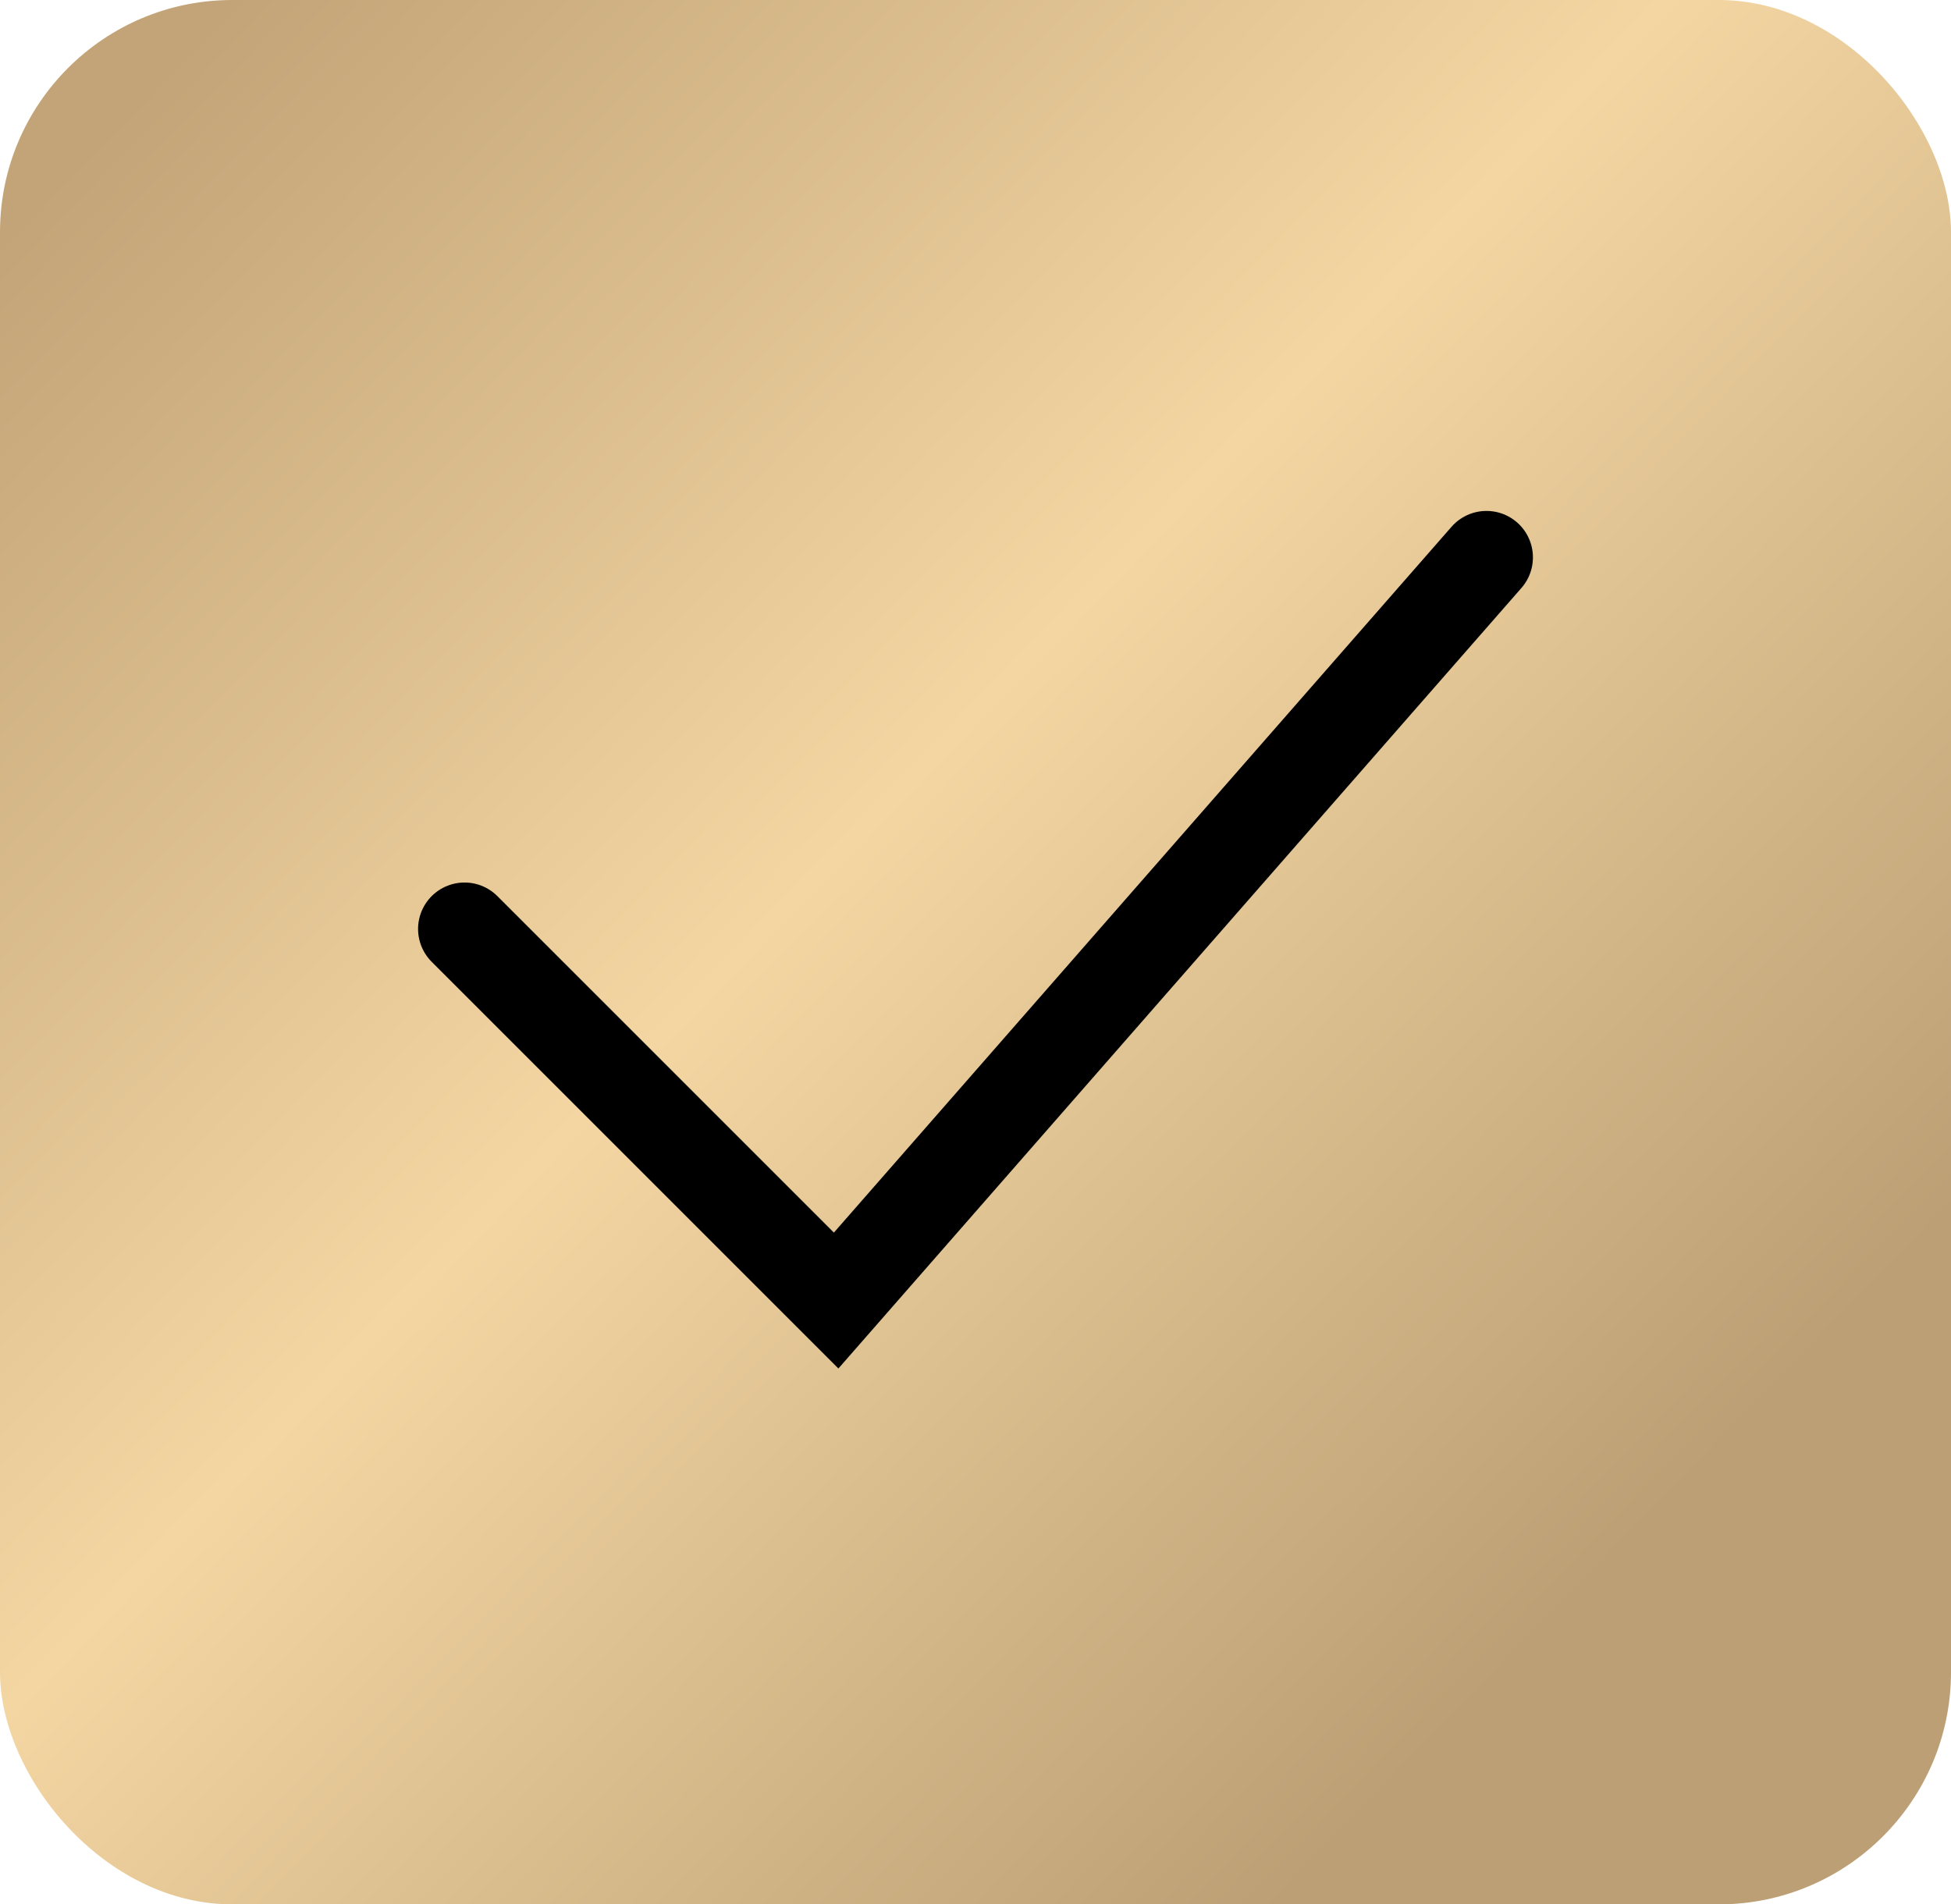 <?xml version="1.0" encoding="UTF-8"?> <svg xmlns="http://www.w3.org/2000/svg" width="42" height="41" viewBox="0 0 42 41" fill="none"><rect width="42" height="41" rx="5" fill="url(#paint0_linear_828_39)"></rect><path d="M10 20L18 28L32 12" stroke="black" stroke-width="2" stroke-linecap="round"></path><defs><linearGradient id="paint0_linear_828_39" x1="21" y1="-16.5" x2="53.104" y2="14.684" gradientUnits="userSpaceOnUse"><stop stop-color="#C2A478"></stop><stop offset="0.496" stop-color="#F3D6A2"></stop><stop offset="1" stop-color="#BC9F74"></stop></linearGradient></defs></svg> 